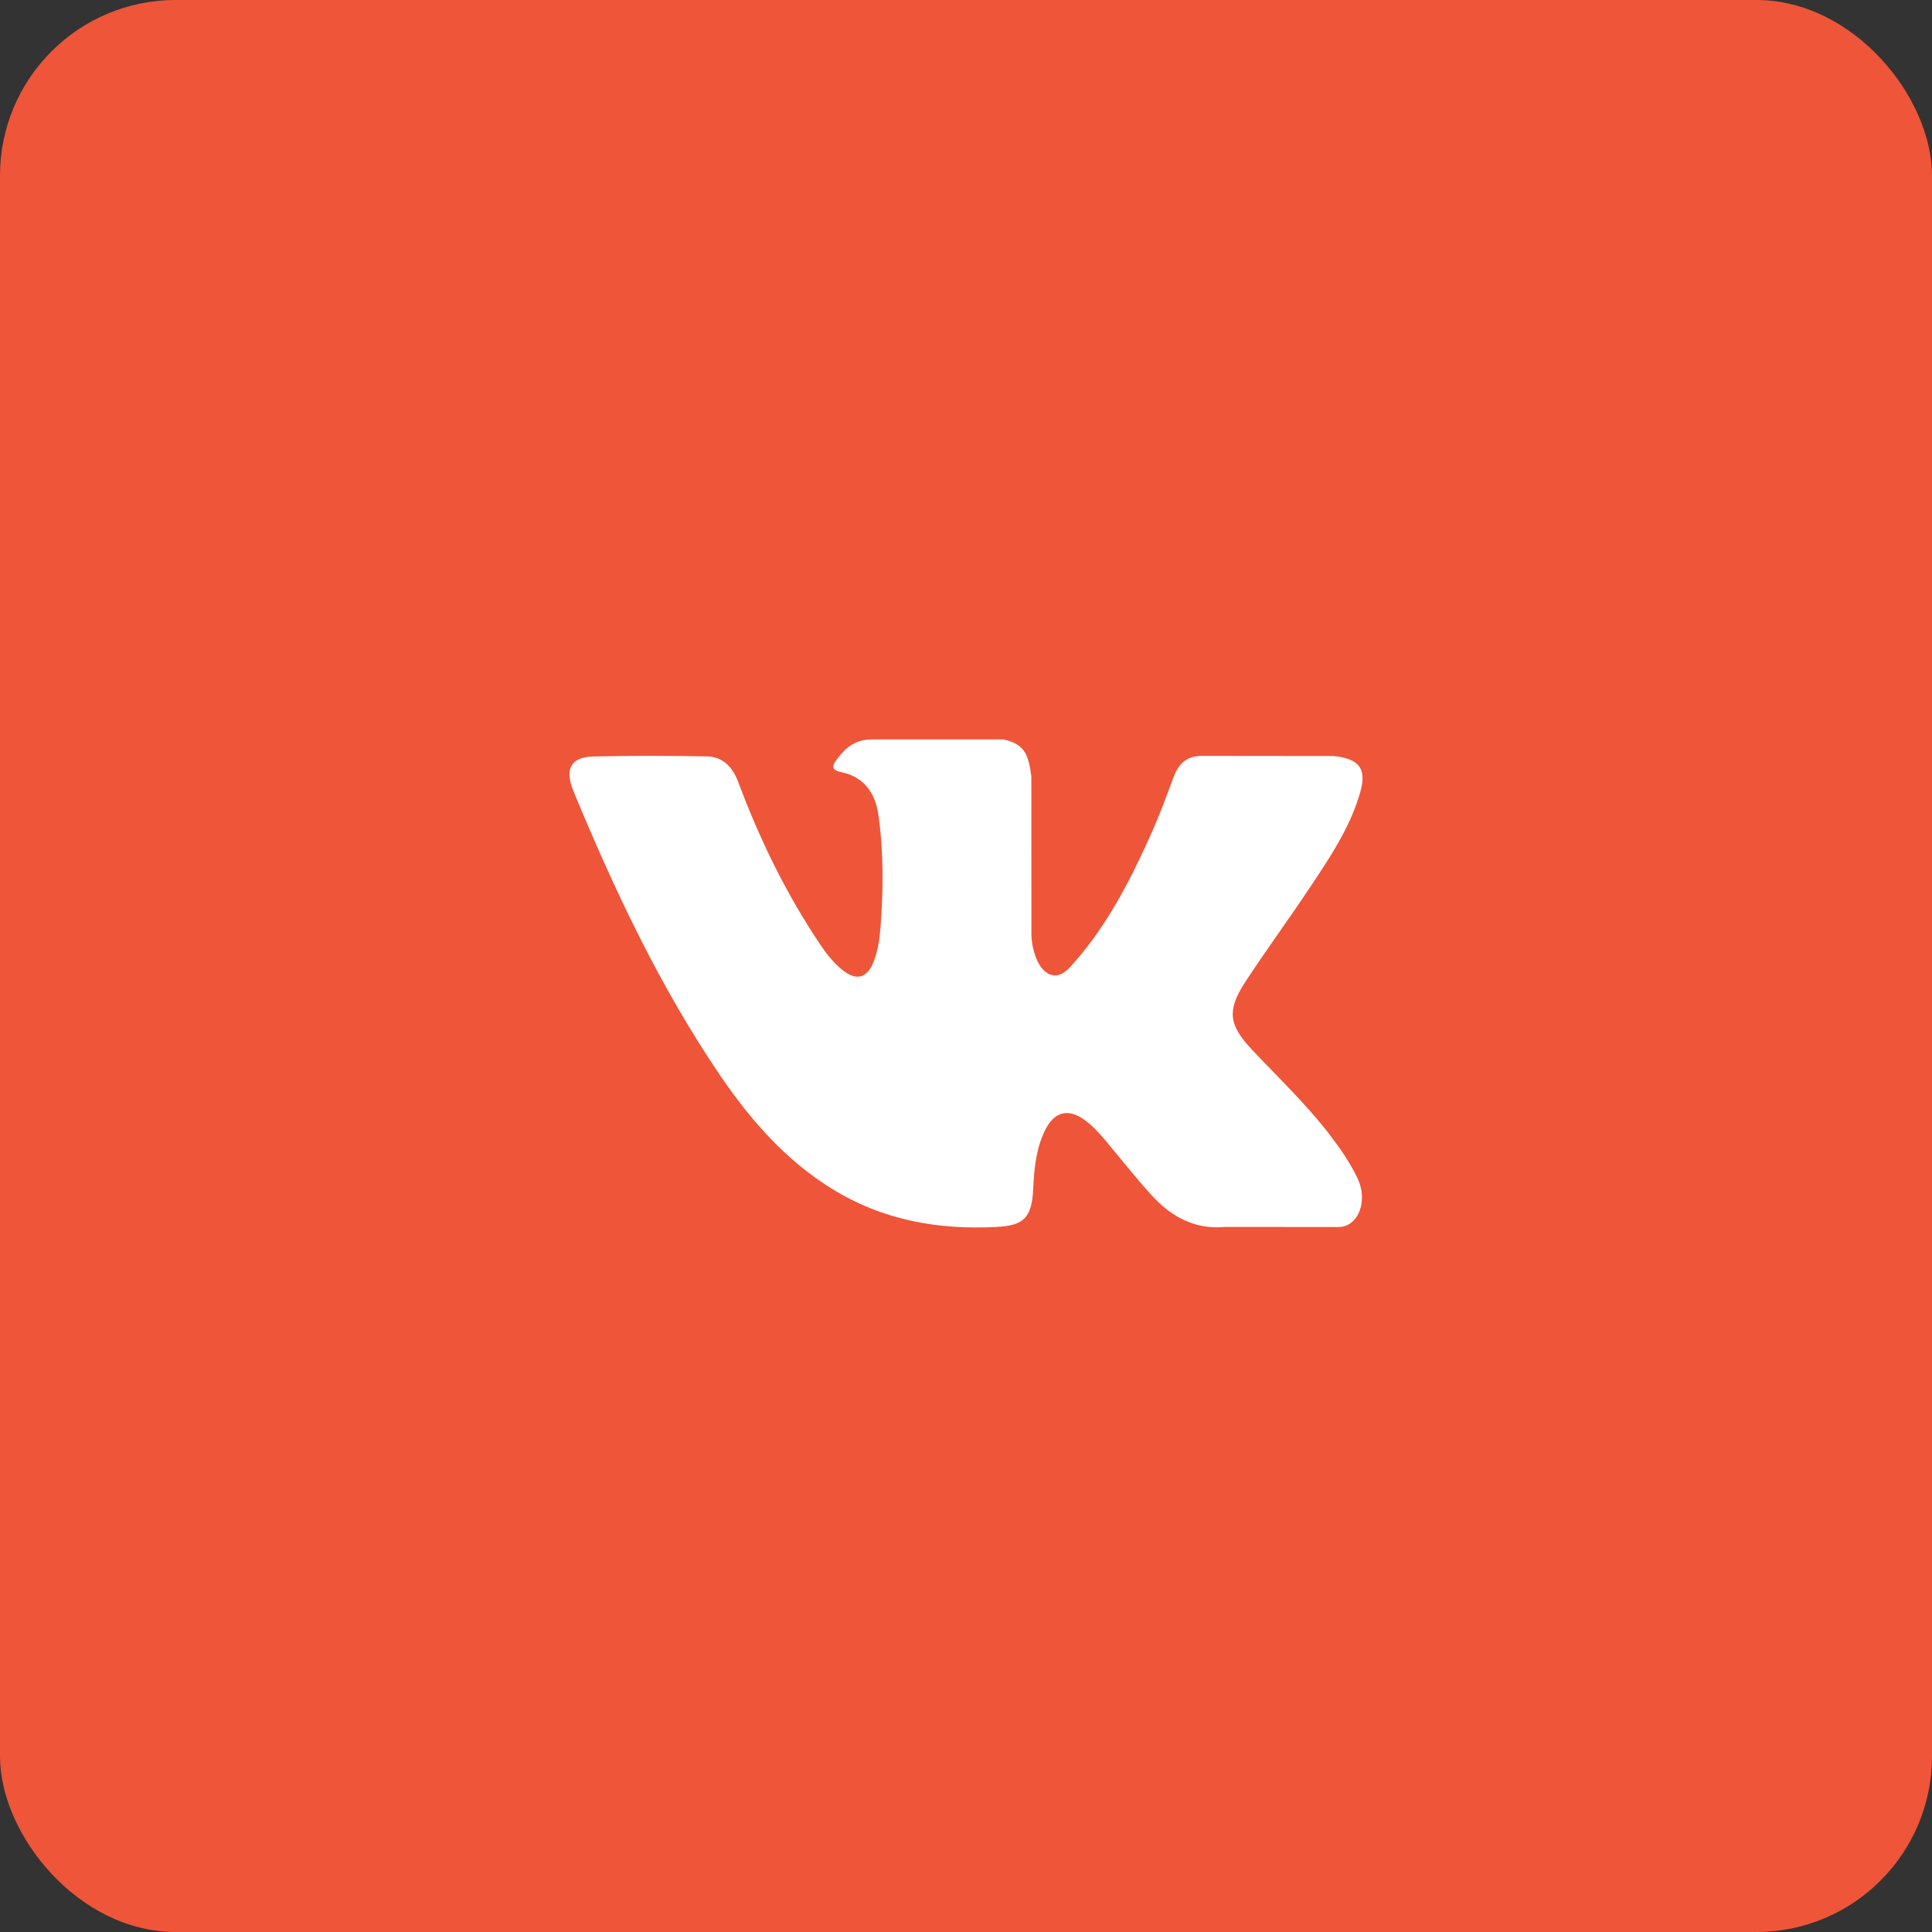 <?xml version="1.0" encoding="UTF-8"?> <svg xmlns="http://www.w3.org/2000/svg" width="44" height="44" viewBox="0 0 44 44" fill="none"><rect x="0" y="0" width="44" height="44" fill="#333333" stroke="none"/> <rect x="0" width="44" height="44" rx="4" fill="#EF5539"></rect> <path d="M28.514 23.907C29.113 24.543 29.745 25.142 30.283 25.842C30.52 26.153 30.745 26.474 30.917 26.835C31.16 27.349 30.94 27.913 30.517 27.944L27.885 27.943C27.207 28.004 26.665 27.707 26.21 27.202C25.846 26.799 25.508 26.369 25.158 25.952C25.015 25.782 24.864 25.621 24.685 25.495C24.325 25.241 24.014 25.319 23.808 25.726C23.599 26.14 23.552 26.599 23.531 27.061C23.503 27.735 23.316 27.912 22.693 27.943C21.363 28.011 20.101 27.792 18.928 27.062C17.894 26.419 17.093 25.511 16.395 24.483C15.036 22.481 13.996 20.282 13.061 18.02C12.85 17.511 13.004 17.237 13.521 17.228C14.379 17.209 15.238 17.211 16.097 17.226C16.446 17.232 16.677 17.449 16.812 17.808C17.276 19.05 17.844 20.231 18.558 21.326C18.748 21.618 18.941 21.909 19.217 22.114C19.522 22.342 19.755 22.266 19.898 21.897C19.989 21.662 20.029 21.41 20.05 21.159C20.118 20.295 20.127 19.433 20.007 18.573C19.934 18.035 19.656 17.688 19.163 17.586C18.912 17.534 18.949 17.433 19.071 17.276C19.282 17.007 19.481 16.84 19.878 16.84H22.852C23.32 16.94 23.424 17.169 23.488 17.681L23.49 21.273C23.485 21.471 23.581 22.06 23.91 22.191C24.173 22.285 24.346 22.056 24.504 21.875C25.216 21.053 25.724 20.082 26.178 19.076C26.379 18.634 26.552 18.175 26.72 17.716C26.845 17.375 27.04 17.208 27.393 17.215L30.255 17.218C30.34 17.218 30.425 17.219 30.508 17.235C30.99 17.324 31.122 17.55 30.973 18.062C30.738 18.865 30.282 19.535 29.835 20.208C29.358 20.926 28.848 21.619 28.374 22.342C27.939 23.002 27.974 23.334 28.514 23.907Z" fill="white"></path> </svg> 